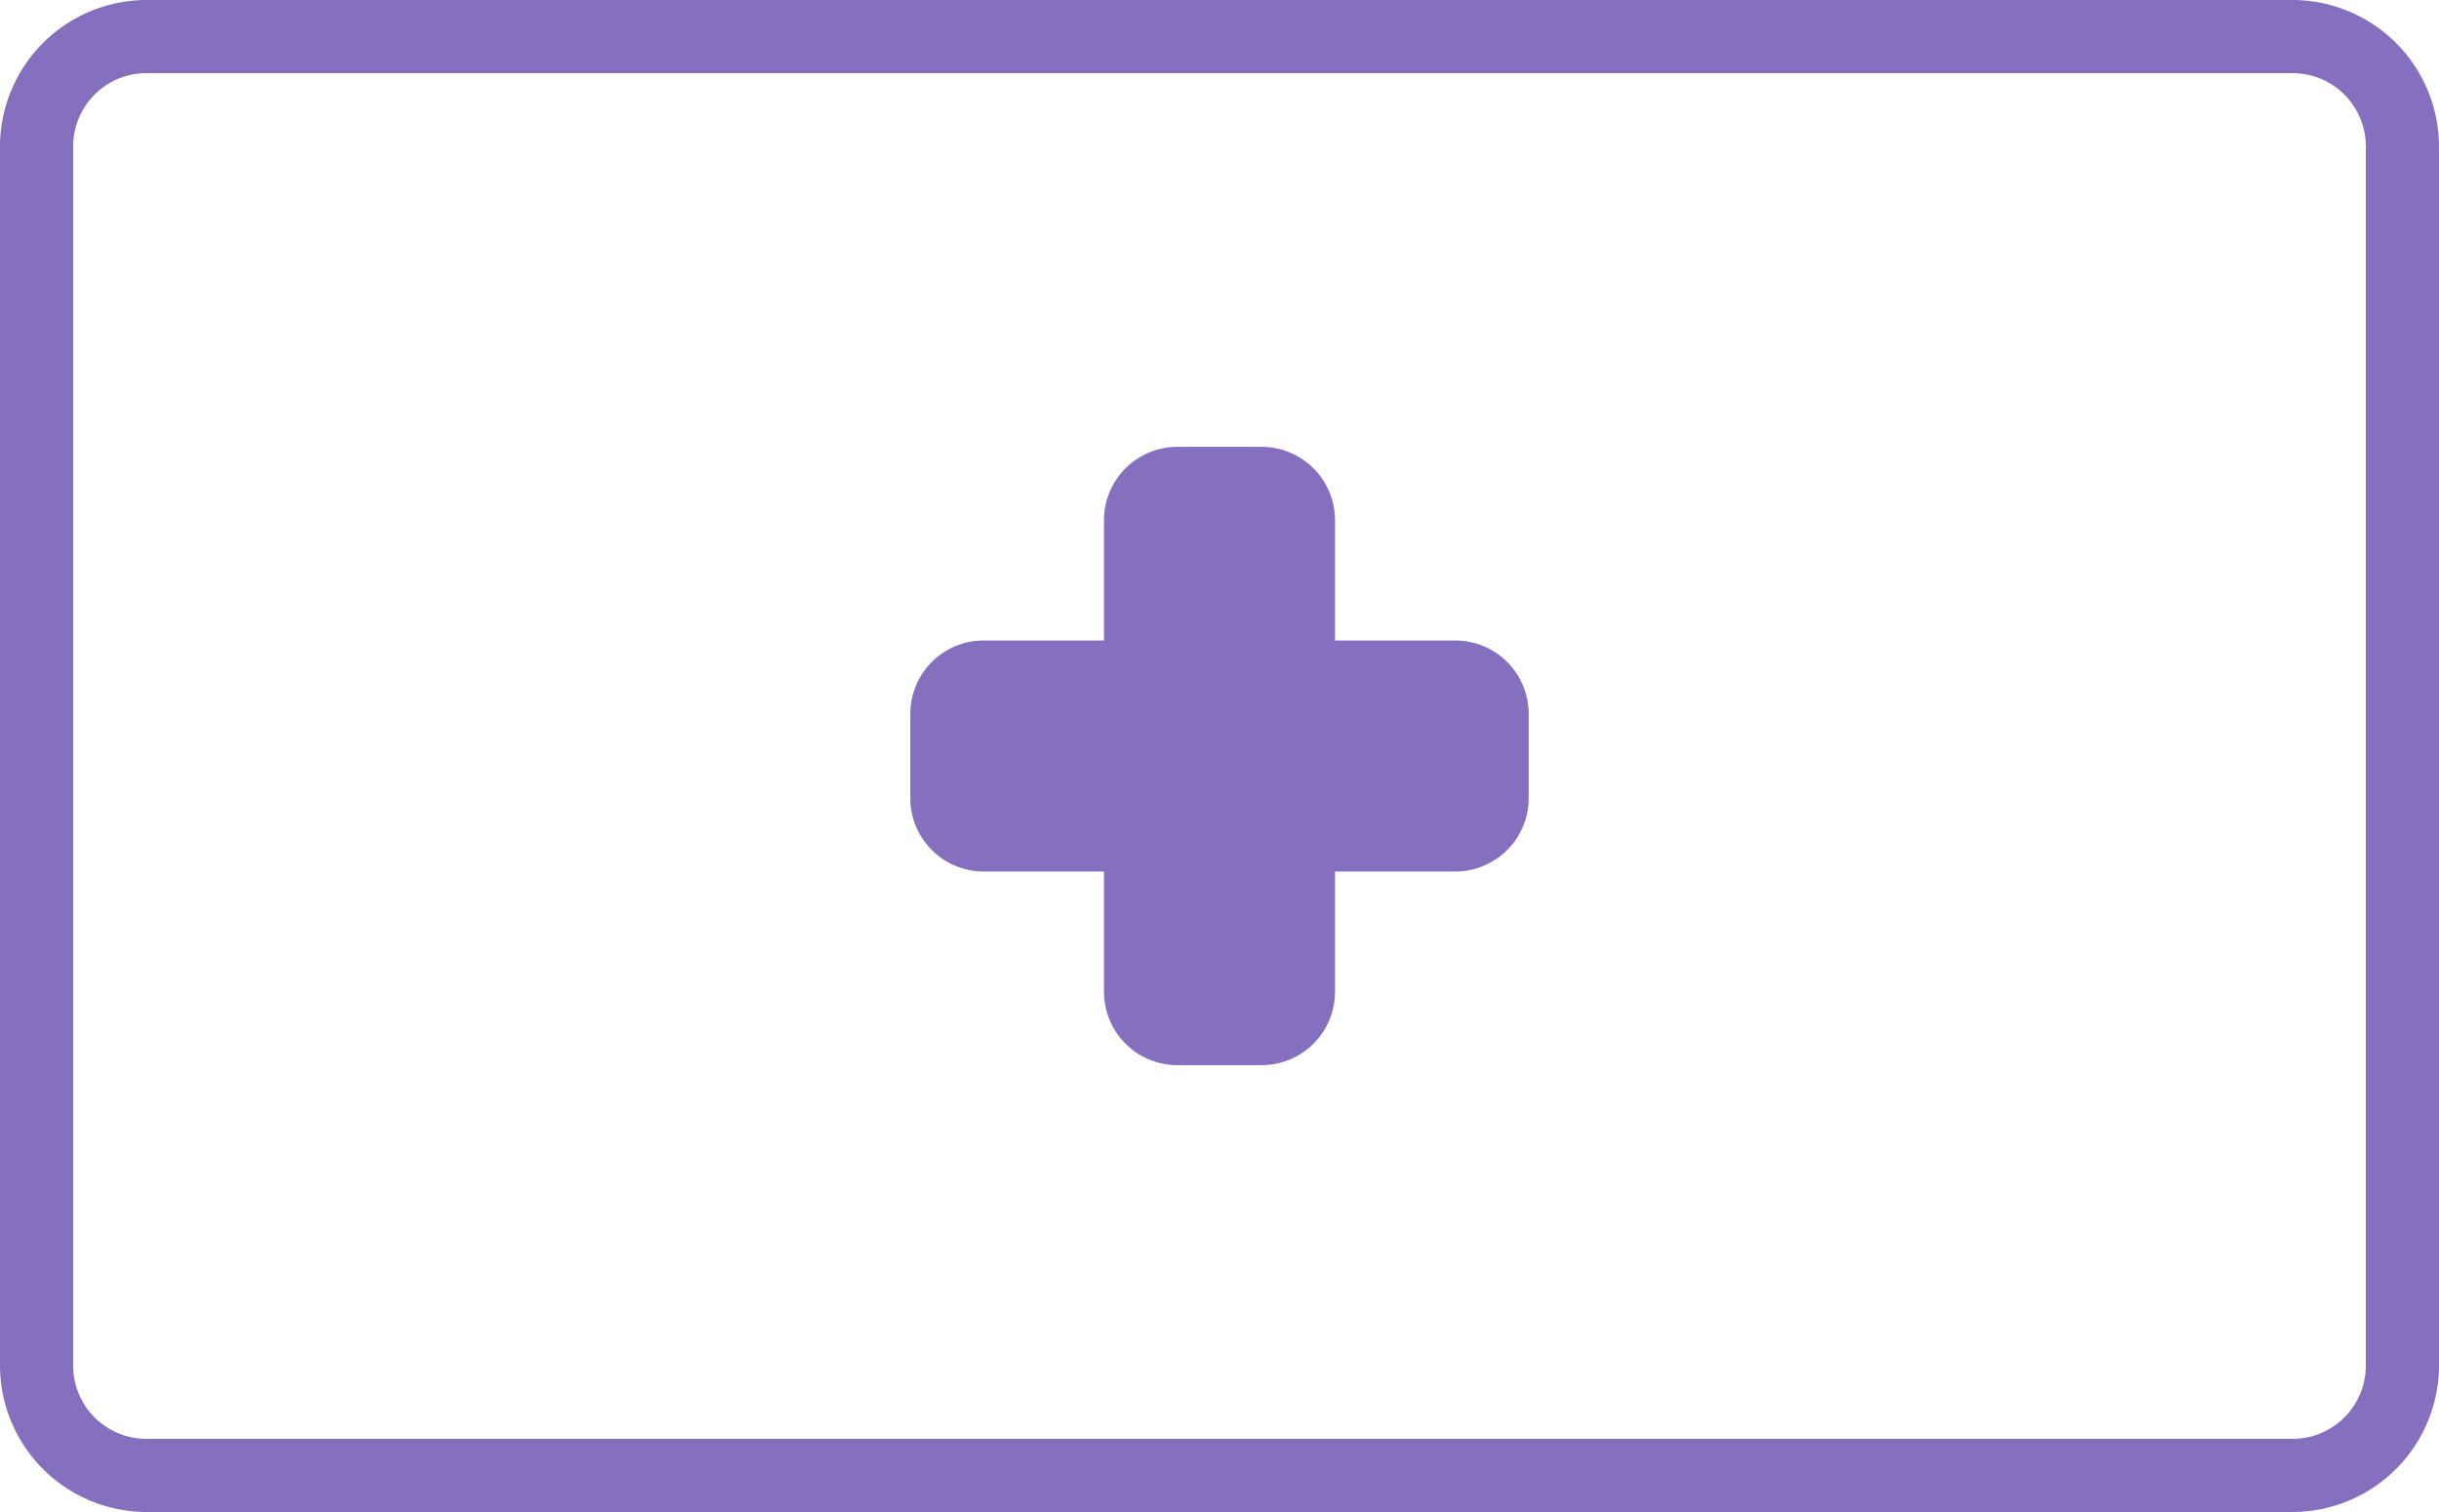 <svg xmlns="http://www.w3.org/2000/svg" xmlns:xlink="http://www.w3.org/1999/xlink" width="80" height="49.6" viewBox="0 0 80 49.6"><defs><clipPath id="a"><rect width="80" height="49.6" fill="#856fbf"/></clipPath></defs><g clip-path="url(#a)"><path d="M92.529,60.106H77.047a2.407,2.407,0,0,1-2.4-2.4V54.928a2.407,2.407,0,0,1,2.4-2.4H92.529a2.407,2.407,0,0,1,2.4,2.4v2.778a2.407,2.407,0,0,1-2.4,2.4" transform="translate(-44.788 -31.517)" fill="#856fbf"/><path d="M90.527,54.529V39.047a2.407,2.407,0,0,1,2.4-2.4h2.778a2.407,2.407,0,0,1,2.4,2.4V54.529a2.407,2.407,0,0,1-2.4,2.4H92.927a2.407,2.407,0,0,1-2.4-2.4" transform="translate(-54.316 -21.988)" fill="#856fbf"/><path d="M75.2,2.4a2.4,2.4,0,0,1,2.4,2.4v40a2.4,2.4,0,0,1-2.4,2.4H4.8a2.4,2.4,0,0,1-2.4-2.4V4.8A2.4,2.4,0,0,1,4.8,2.4Zm0-2.4H4.8A4.814,4.814,0,0,0,0,4.8v40a4.814,4.814,0,0,0,4.8,4.8H75.2A4.814,4.814,0,0,0,80,44.8V4.8A4.814,4.814,0,0,0,75.2,0" fill="#856fbf"/></g></svg>